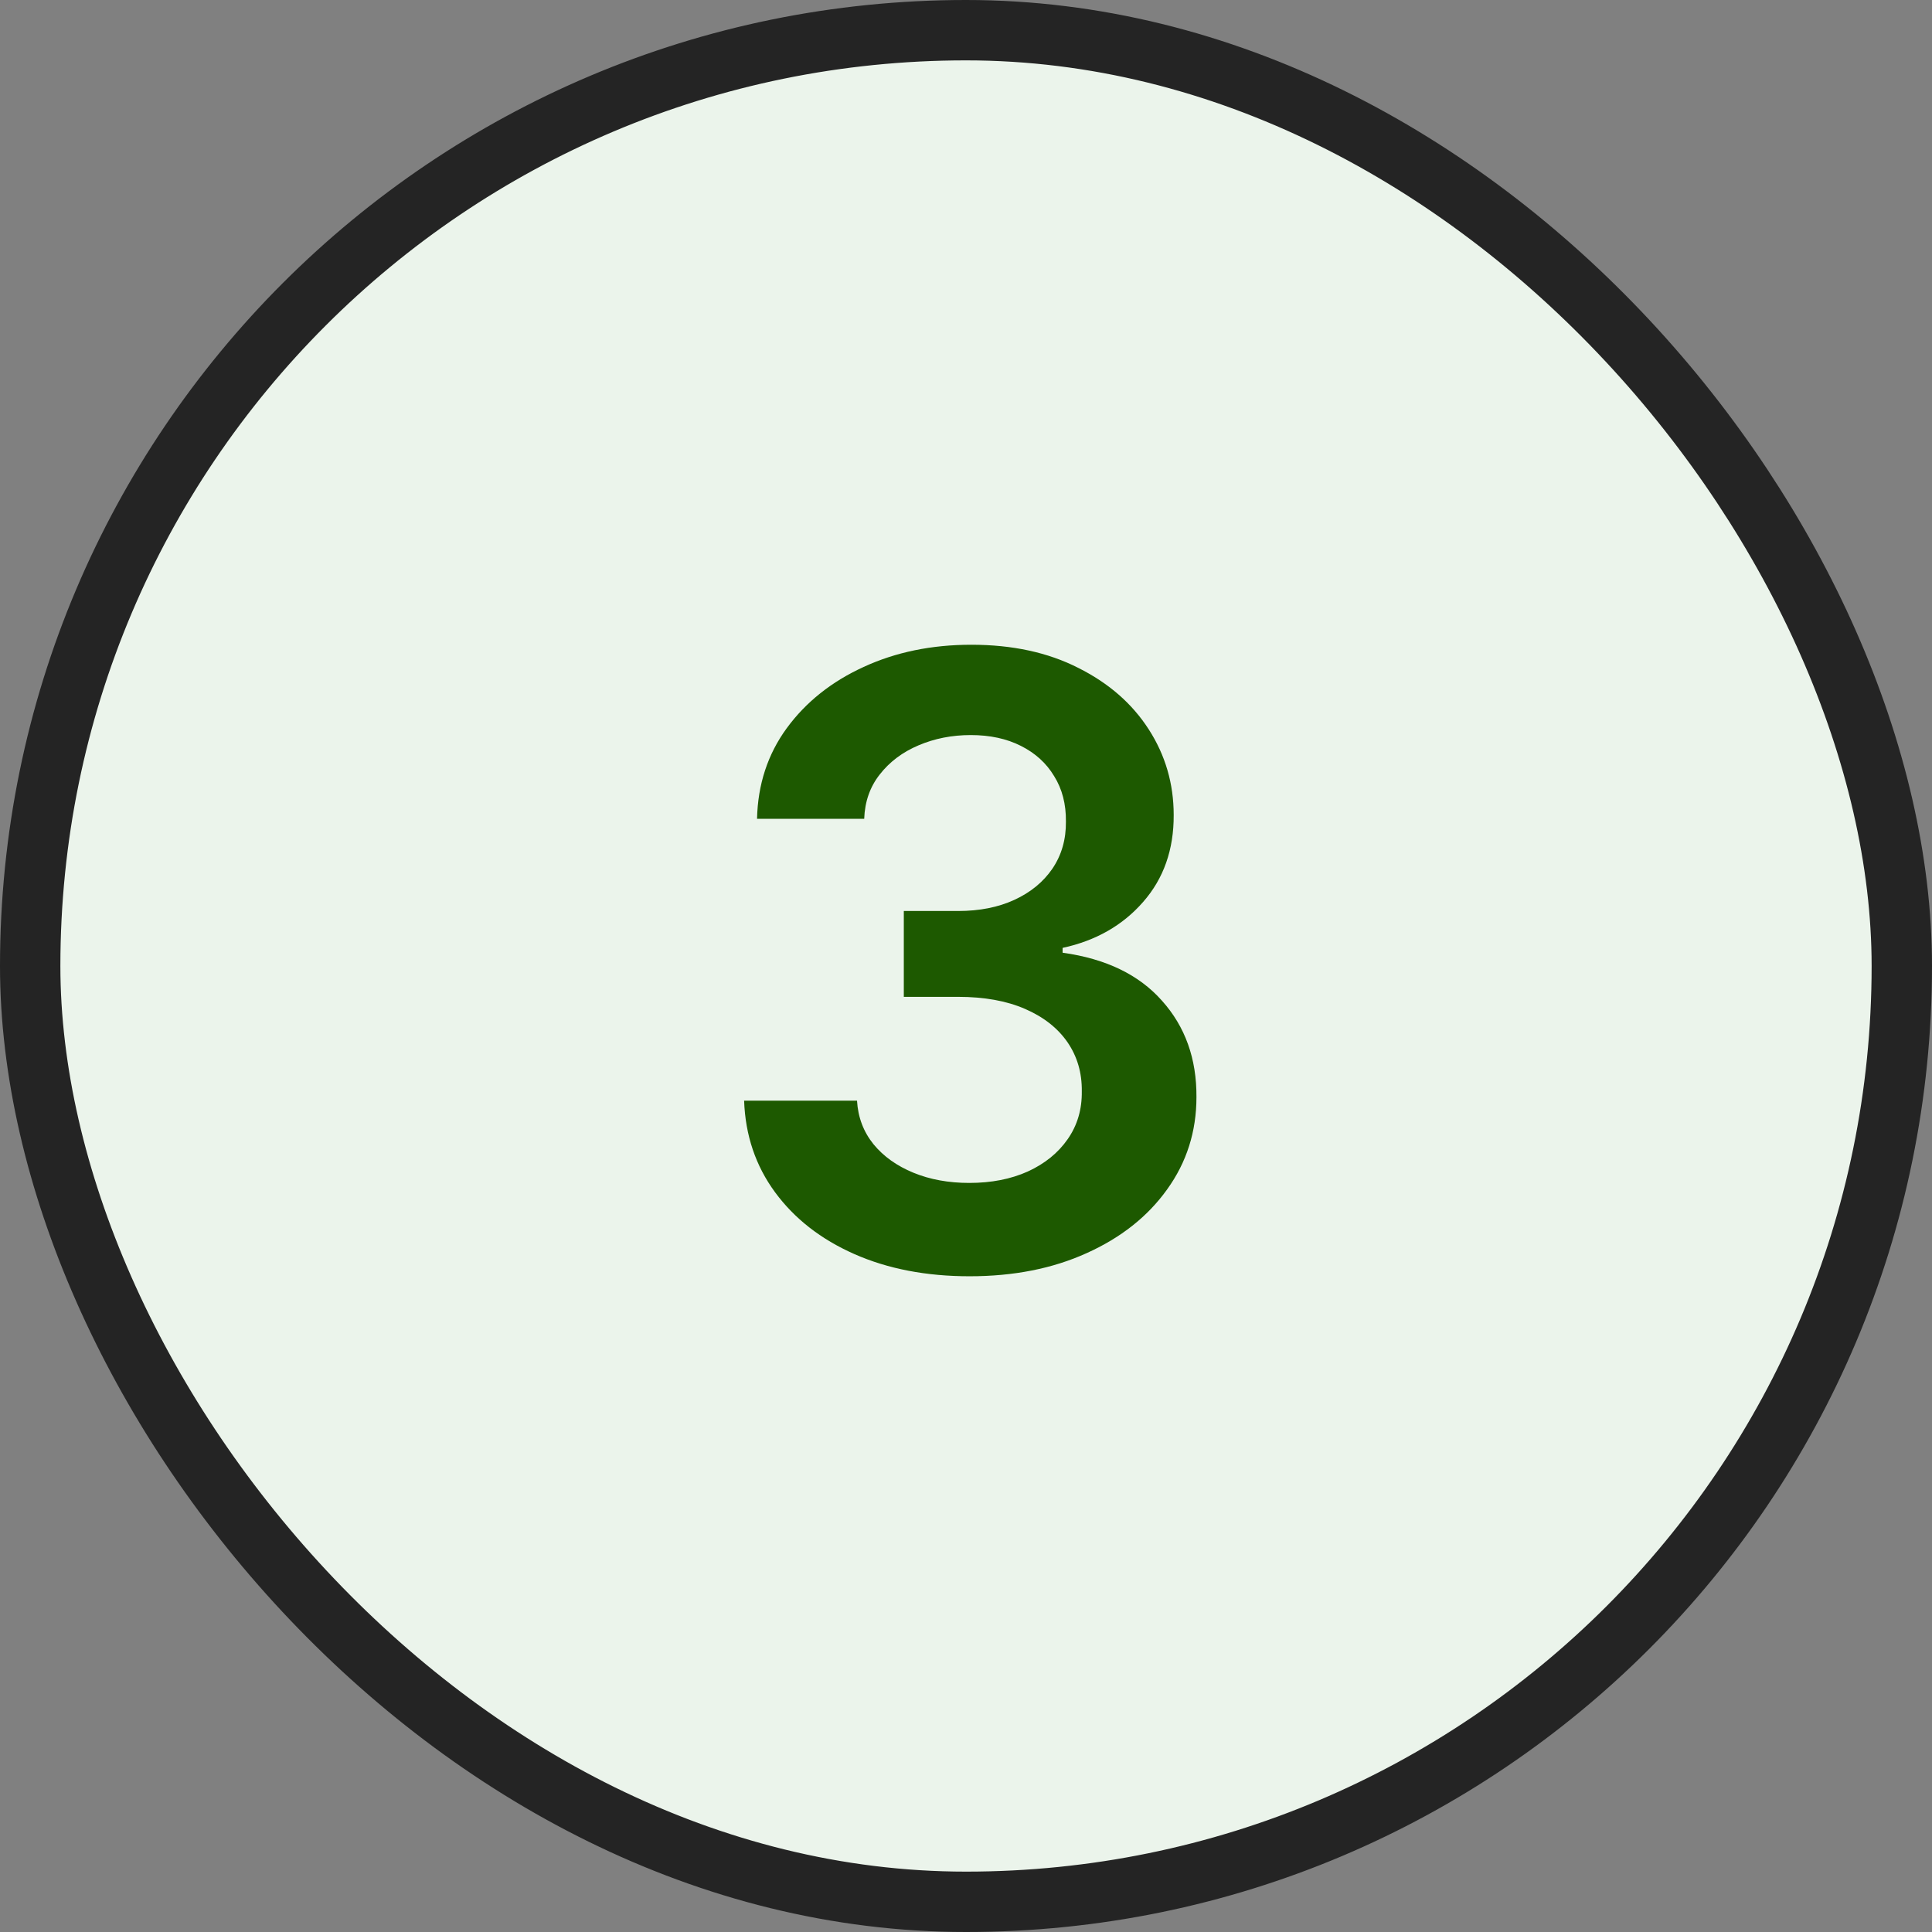<svg width="32" height="32" viewBox="0 0 32 32" fill="none" xmlns="http://www.w3.org/2000/svg">
    <rect x="0" y="0" width="32" height="32" fill="#808080" stroke="none"/>
    <rect x="0.5" y="0.5" width="31" height="31" rx="15.5" fill="#EBF4EB"/>
    <path d="M16.059 21.139C15.343 21.139 14.707 21.017 14.15 20.771C13.596 20.526 13.159 20.185 12.837 19.747C12.516 19.31 12.345 18.804 12.325 18.231H14.195C14.211 18.506 14.302 18.746 14.468 18.952C14.634 19.154 14.854 19.311 15.129 19.424C15.404 19.537 15.713 19.593 16.054 19.593C16.419 19.593 16.742 19.53 17.023 19.404C17.305 19.275 17.526 19.096 17.685 18.867C17.844 18.639 17.922 18.375 17.918 18.077C17.922 17.768 17.842 17.497 17.68 17.261C17.517 17.026 17.282 16.842 16.974 16.709C16.669 16.577 16.301 16.511 15.87 16.511H14.97V15.089H15.87C16.225 15.089 16.535 15.027 16.8 14.905C17.068 14.782 17.279 14.61 17.431 14.388C17.584 14.162 17.658 13.902 17.655 13.607C17.658 13.319 17.593 13.069 17.461 12.857C17.332 12.641 17.148 12.474 16.909 12.354C16.674 12.235 16.397 12.175 16.079 12.175C15.767 12.175 15.479 12.232 15.214 12.345C14.949 12.457 14.735 12.618 14.572 12.827C14.41 13.032 14.324 13.277 14.314 13.562H12.539C12.552 12.992 12.716 12.492 13.031 12.061C13.349 11.627 13.774 11.289 14.304 11.047C14.834 10.802 15.429 10.679 16.089 10.679C16.768 10.679 17.358 10.807 17.859 11.062C18.363 11.314 18.752 11.653 19.027 12.081C19.302 12.508 19.44 12.981 19.44 13.498C19.443 14.071 19.274 14.552 18.933 14.94C18.595 15.327 18.15 15.581 17.6 15.7V15.78C18.316 15.879 18.865 16.144 19.246 16.575C19.63 17.003 19.821 17.535 19.817 18.171C19.817 18.741 19.655 19.252 19.33 19.702C19.009 20.15 18.565 20.501 17.998 20.756C17.434 21.012 16.788 21.139 16.059 21.139Z" fill="#1D5900"/>
    <rect x="0.5" y="0.5" width="31" height="31" rx="15.5" stroke="#242424"/>
</svg>
